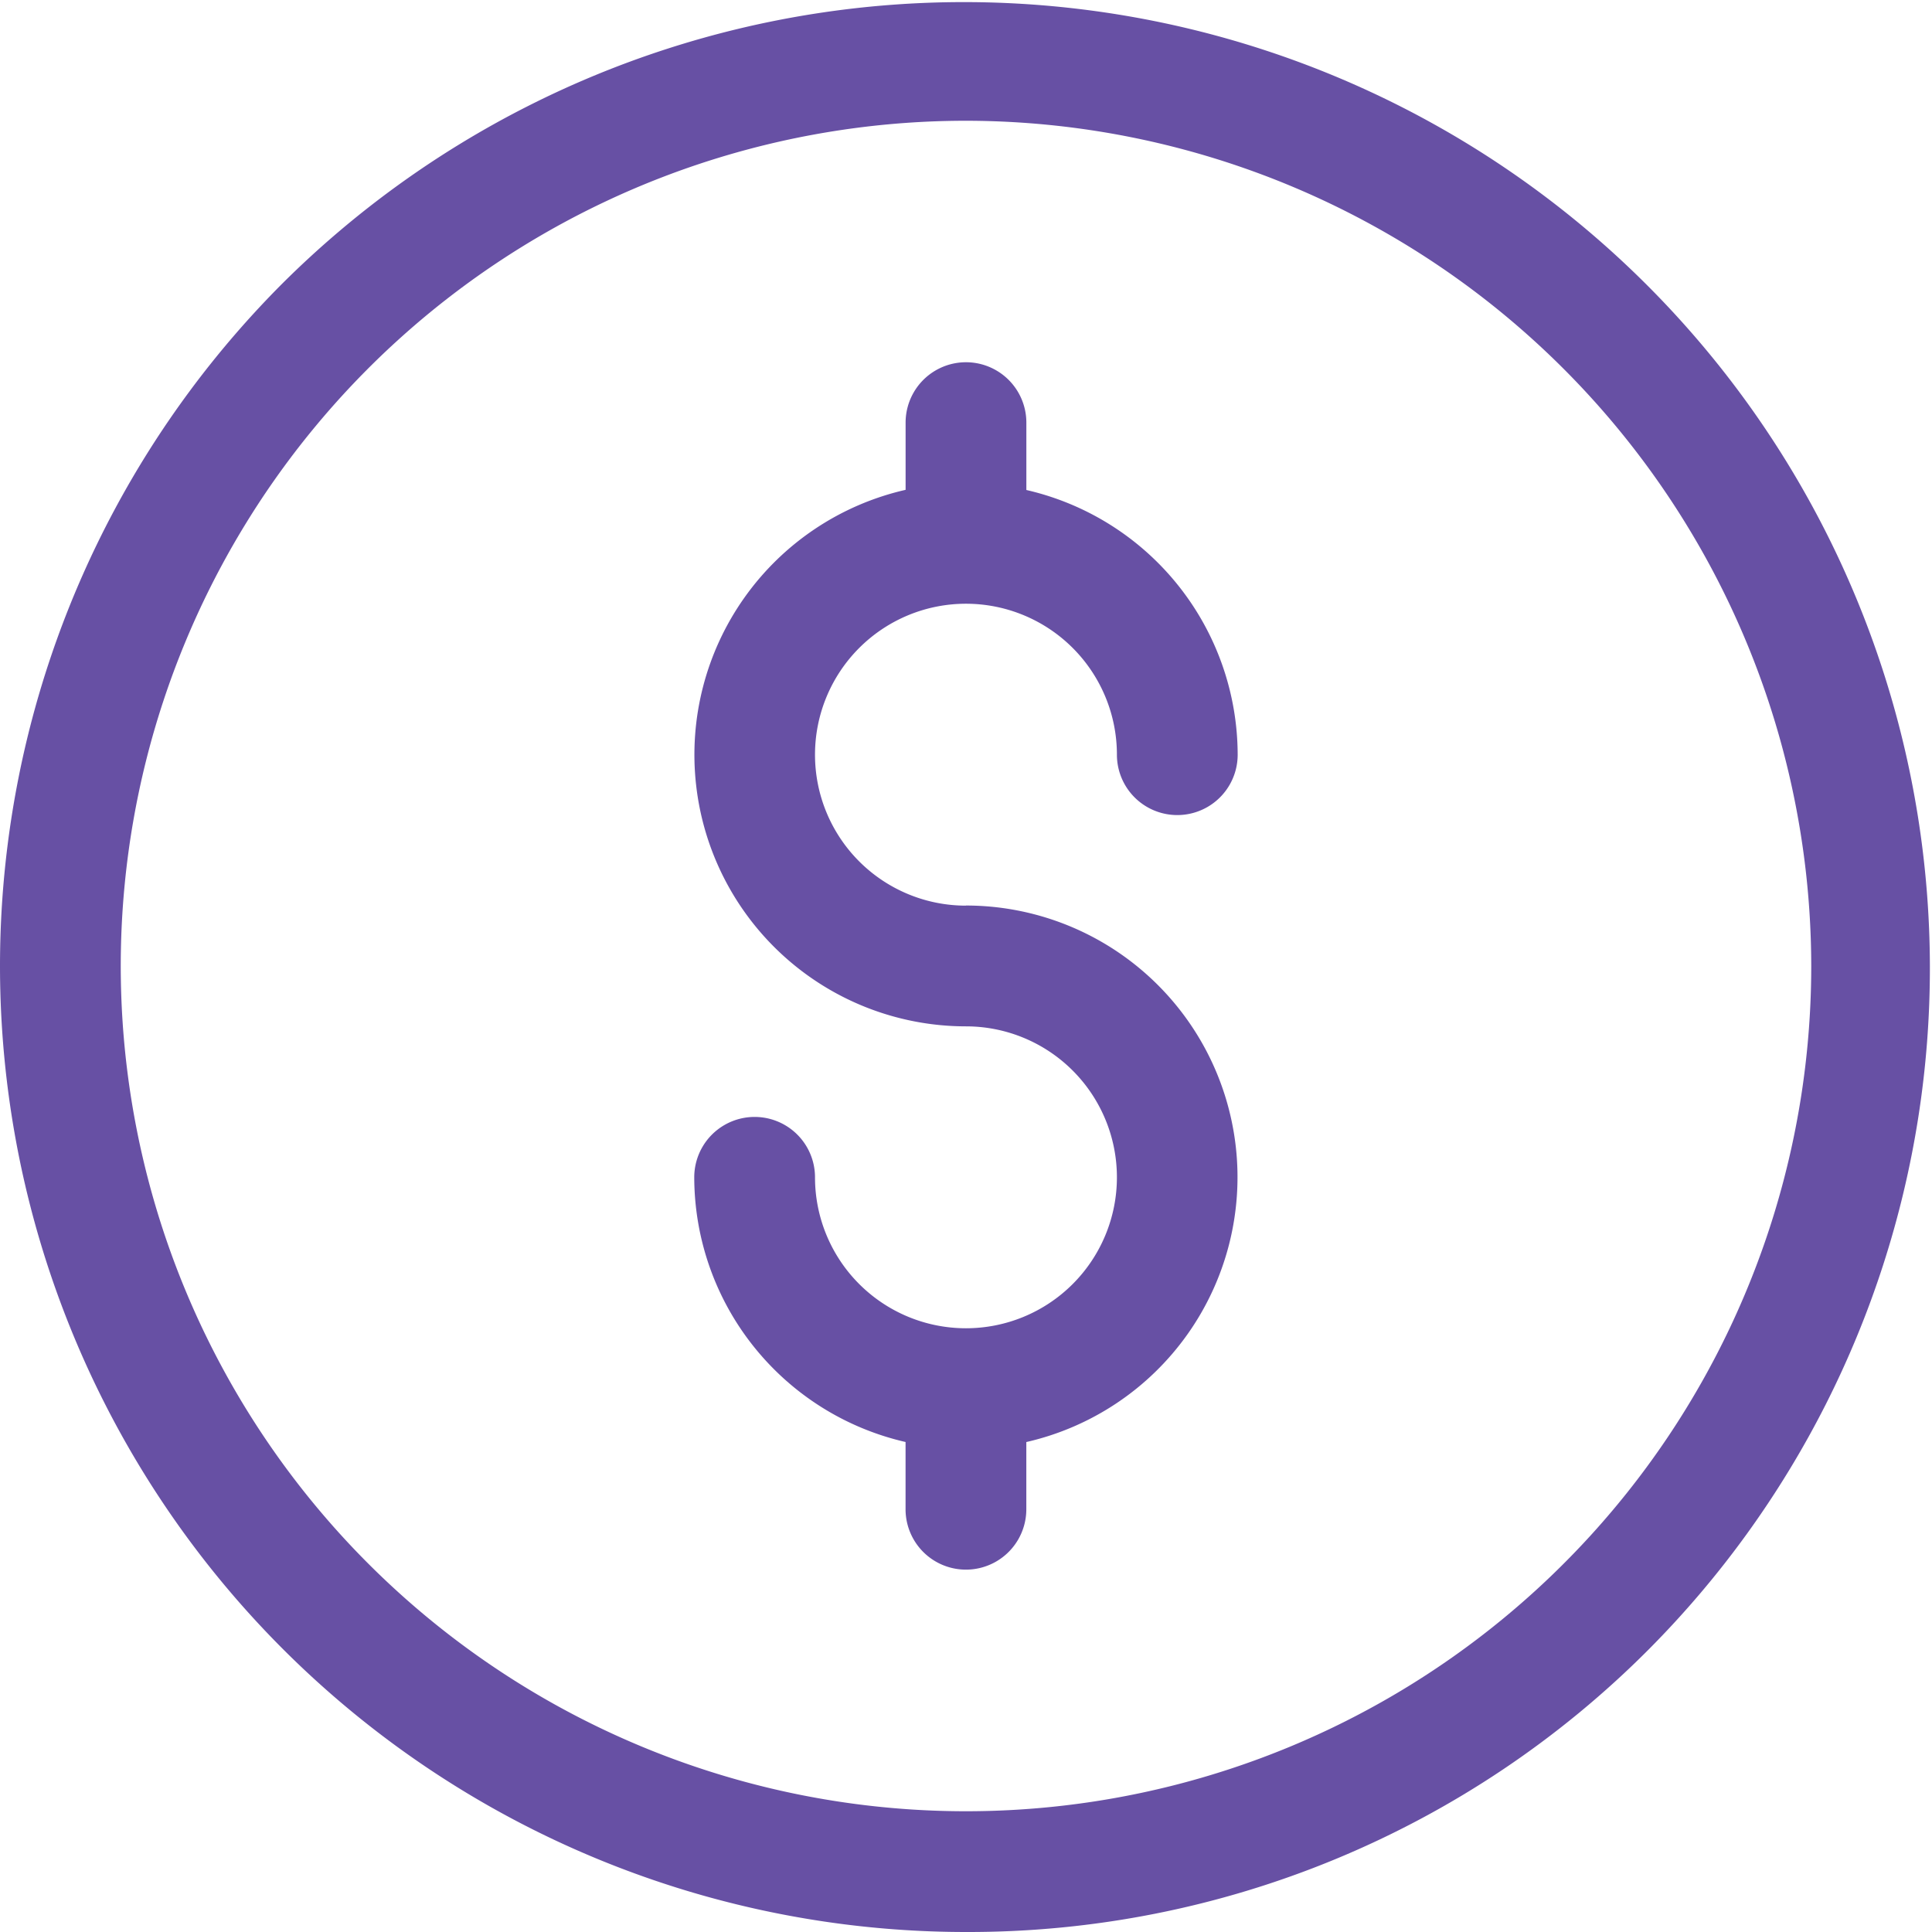 <svg xmlns="http://www.w3.org/2000/svg" width="48.174" height="48.174" viewBox="0 0 48.174 48.174">
  <g id="Group_92992" data-name="Group 92992" transform="translate(-477.141 -3406.253)">
    <path id="Path_27776" data-name="Path 27776" d="M24.087,48.174A24.087,24.087,0,0,1,7.055,7.055,24.087,24.087,0,0,1,41.119,41.119a23.929,23.929,0,0,1-17.032,7.055Zm0-45.163A21.076,21.076,0,1,0,45.163,24.087,21.1,21.1,0,0,0,24.087,3.011Z" transform="translate(477.141 3406.253)" fill="#6750a4"/>
    <path id="Path_27777" data-name="Path 27777" d="M190.774,109.549a3.764,3.764,0,1,1,3.764-3.764,1.505,1.505,0,0,0,3.011,0,6.785,6.785,0,0,0-5.269-6.6V97.505a1.505,1.505,0,1,0-3.011,0v1.676a6.774,6.774,0,0,0,1.505,13.378,3.764,3.764,0,1,1-3.764,3.764,1.505,1.505,0,1,0-3.011,0,6.785,6.785,0,0,0,5.269,6.6V124.6a1.505,1.505,0,0,0,3.011,0v-1.676a6.774,6.774,0,0,0-1.505-13.378Z" transform="translate(310.453 3319.286)" fill="#6750a4"/>
  </g>
</svg>

